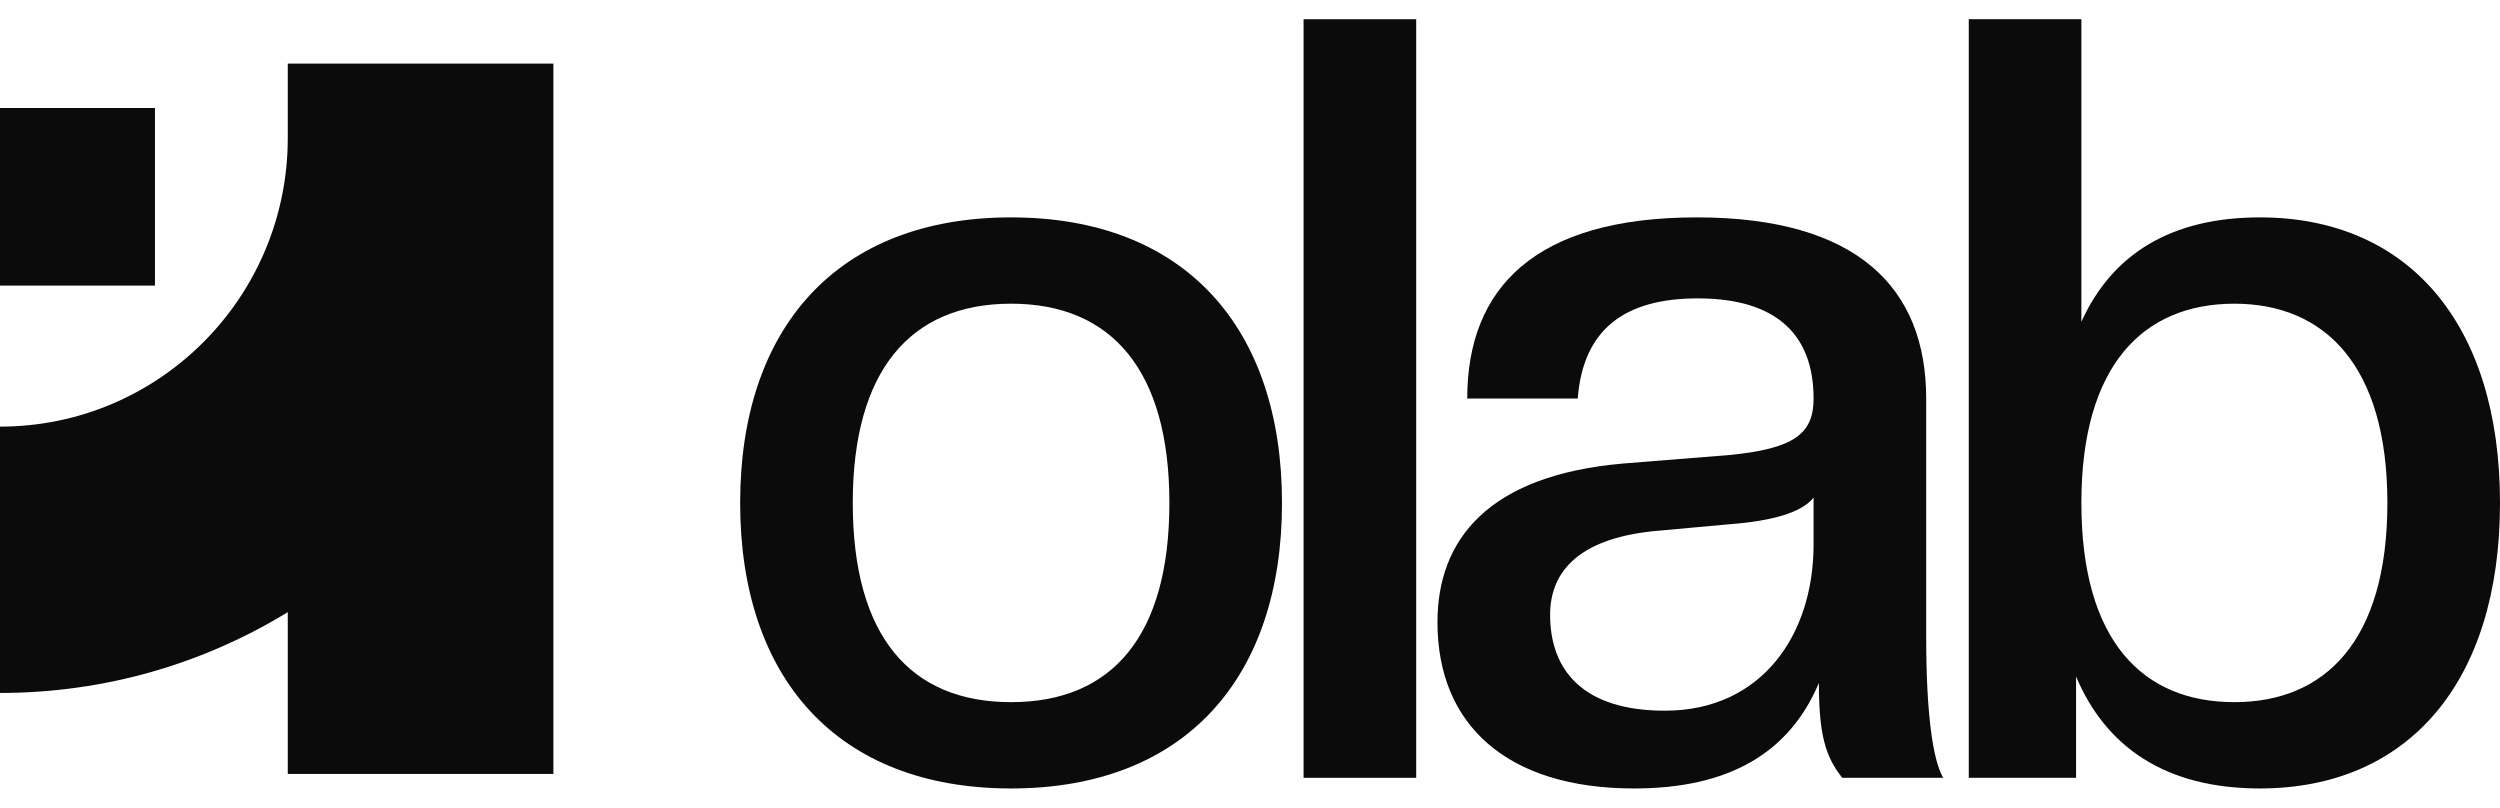 <svg width="65" height="21" viewBox="0 0 65 21" fill="none" xmlns="http://www.w3.org/2000/svg">
<path d="M58.757 20.5C56.298 20.5 54.751 19.42 53.978 17.591V20.223H51.188V0.5H54.116V8.367C54.917 6.594 56.464 5.652 58.757 5.652C62.596 5.652 65 8.395 65 13.076C65 17.758 62.596 20.5 58.757 20.5ZM58.094 18.256C60.442 18.256 62.072 16.677 62.072 13.076C62.072 9.503 60.442 7.896 58.094 7.896C55.718 7.896 54.116 9.503 54.116 13.076C54.116 16.677 55.718 18.256 58.094 18.256Z" fill="#0B0B0B"/>
<path d="M42.485 20.5C39.17 20.5 37.374 18.838 37.374 16.179C37.374 14.046 38.673 12.356 42.209 12.051L44.971 11.83C46.656 11.663 47.153 11.276 47.153 10.361C47.153 8.727 46.214 7.758 44.142 7.758C42.209 7.758 41.159 8.589 41.021 10.361H38.148C38.148 7.481 39.916 5.652 44.115 5.652C48.286 5.652 50.081 7.481 50.081 10.361V16.567C50.081 18.506 50.247 19.752 50.523 20.223H47.899C47.457 19.669 47.291 19.087 47.291 17.758C46.518 19.586 44.943 20.5 42.485 20.5ZM43.286 18.478C45.8 18.478 47.153 16.511 47.153 14.156V12.938C46.849 13.325 46.076 13.547 44.971 13.63L43.148 13.796C41.104 13.963 40.303 14.821 40.303 15.985C40.303 17.453 41.187 18.478 43.286 18.478Z" fill="#0B0B0B"/>
<path d="M36.821 20.223H33.893V0.5H36.821V20.223Z" fill="#0B0B0B"/>
<path d="M26.288 20.5C21.757 20.5 19.244 17.619 19.244 13.076C19.244 8.533 21.757 5.652 26.288 5.652C30.818 5.652 33.332 8.533 33.332 13.076C33.332 17.619 30.818 20.5 26.288 20.5ZM26.288 18.256C28.912 18.256 30.404 16.539 30.404 13.076C30.404 9.641 28.912 7.896 26.288 7.896C23.663 7.896 22.172 9.641 22.172 13.076C22.172 16.539 23.663 18.256 26.288 18.256Z" fill="#0B0B0B"/>
<path fill-rule="evenodd" clip-rule="evenodd" d="M14.388 20.122H7.482V15.916C5.302 17.249 2.741 18.017 0 18.017V11.092C4.132 11.092 7.482 7.733 7.482 3.59V1.654H14.388V20.122Z" fill="#0B0B0B"/>
<path fill-rule="evenodd" clip-rule="evenodd" d="M0 2.808L4.029 2.808L4.029 7.425L0 7.425L0 2.808Z" fill="#0B0B0B"/>
</svg>

